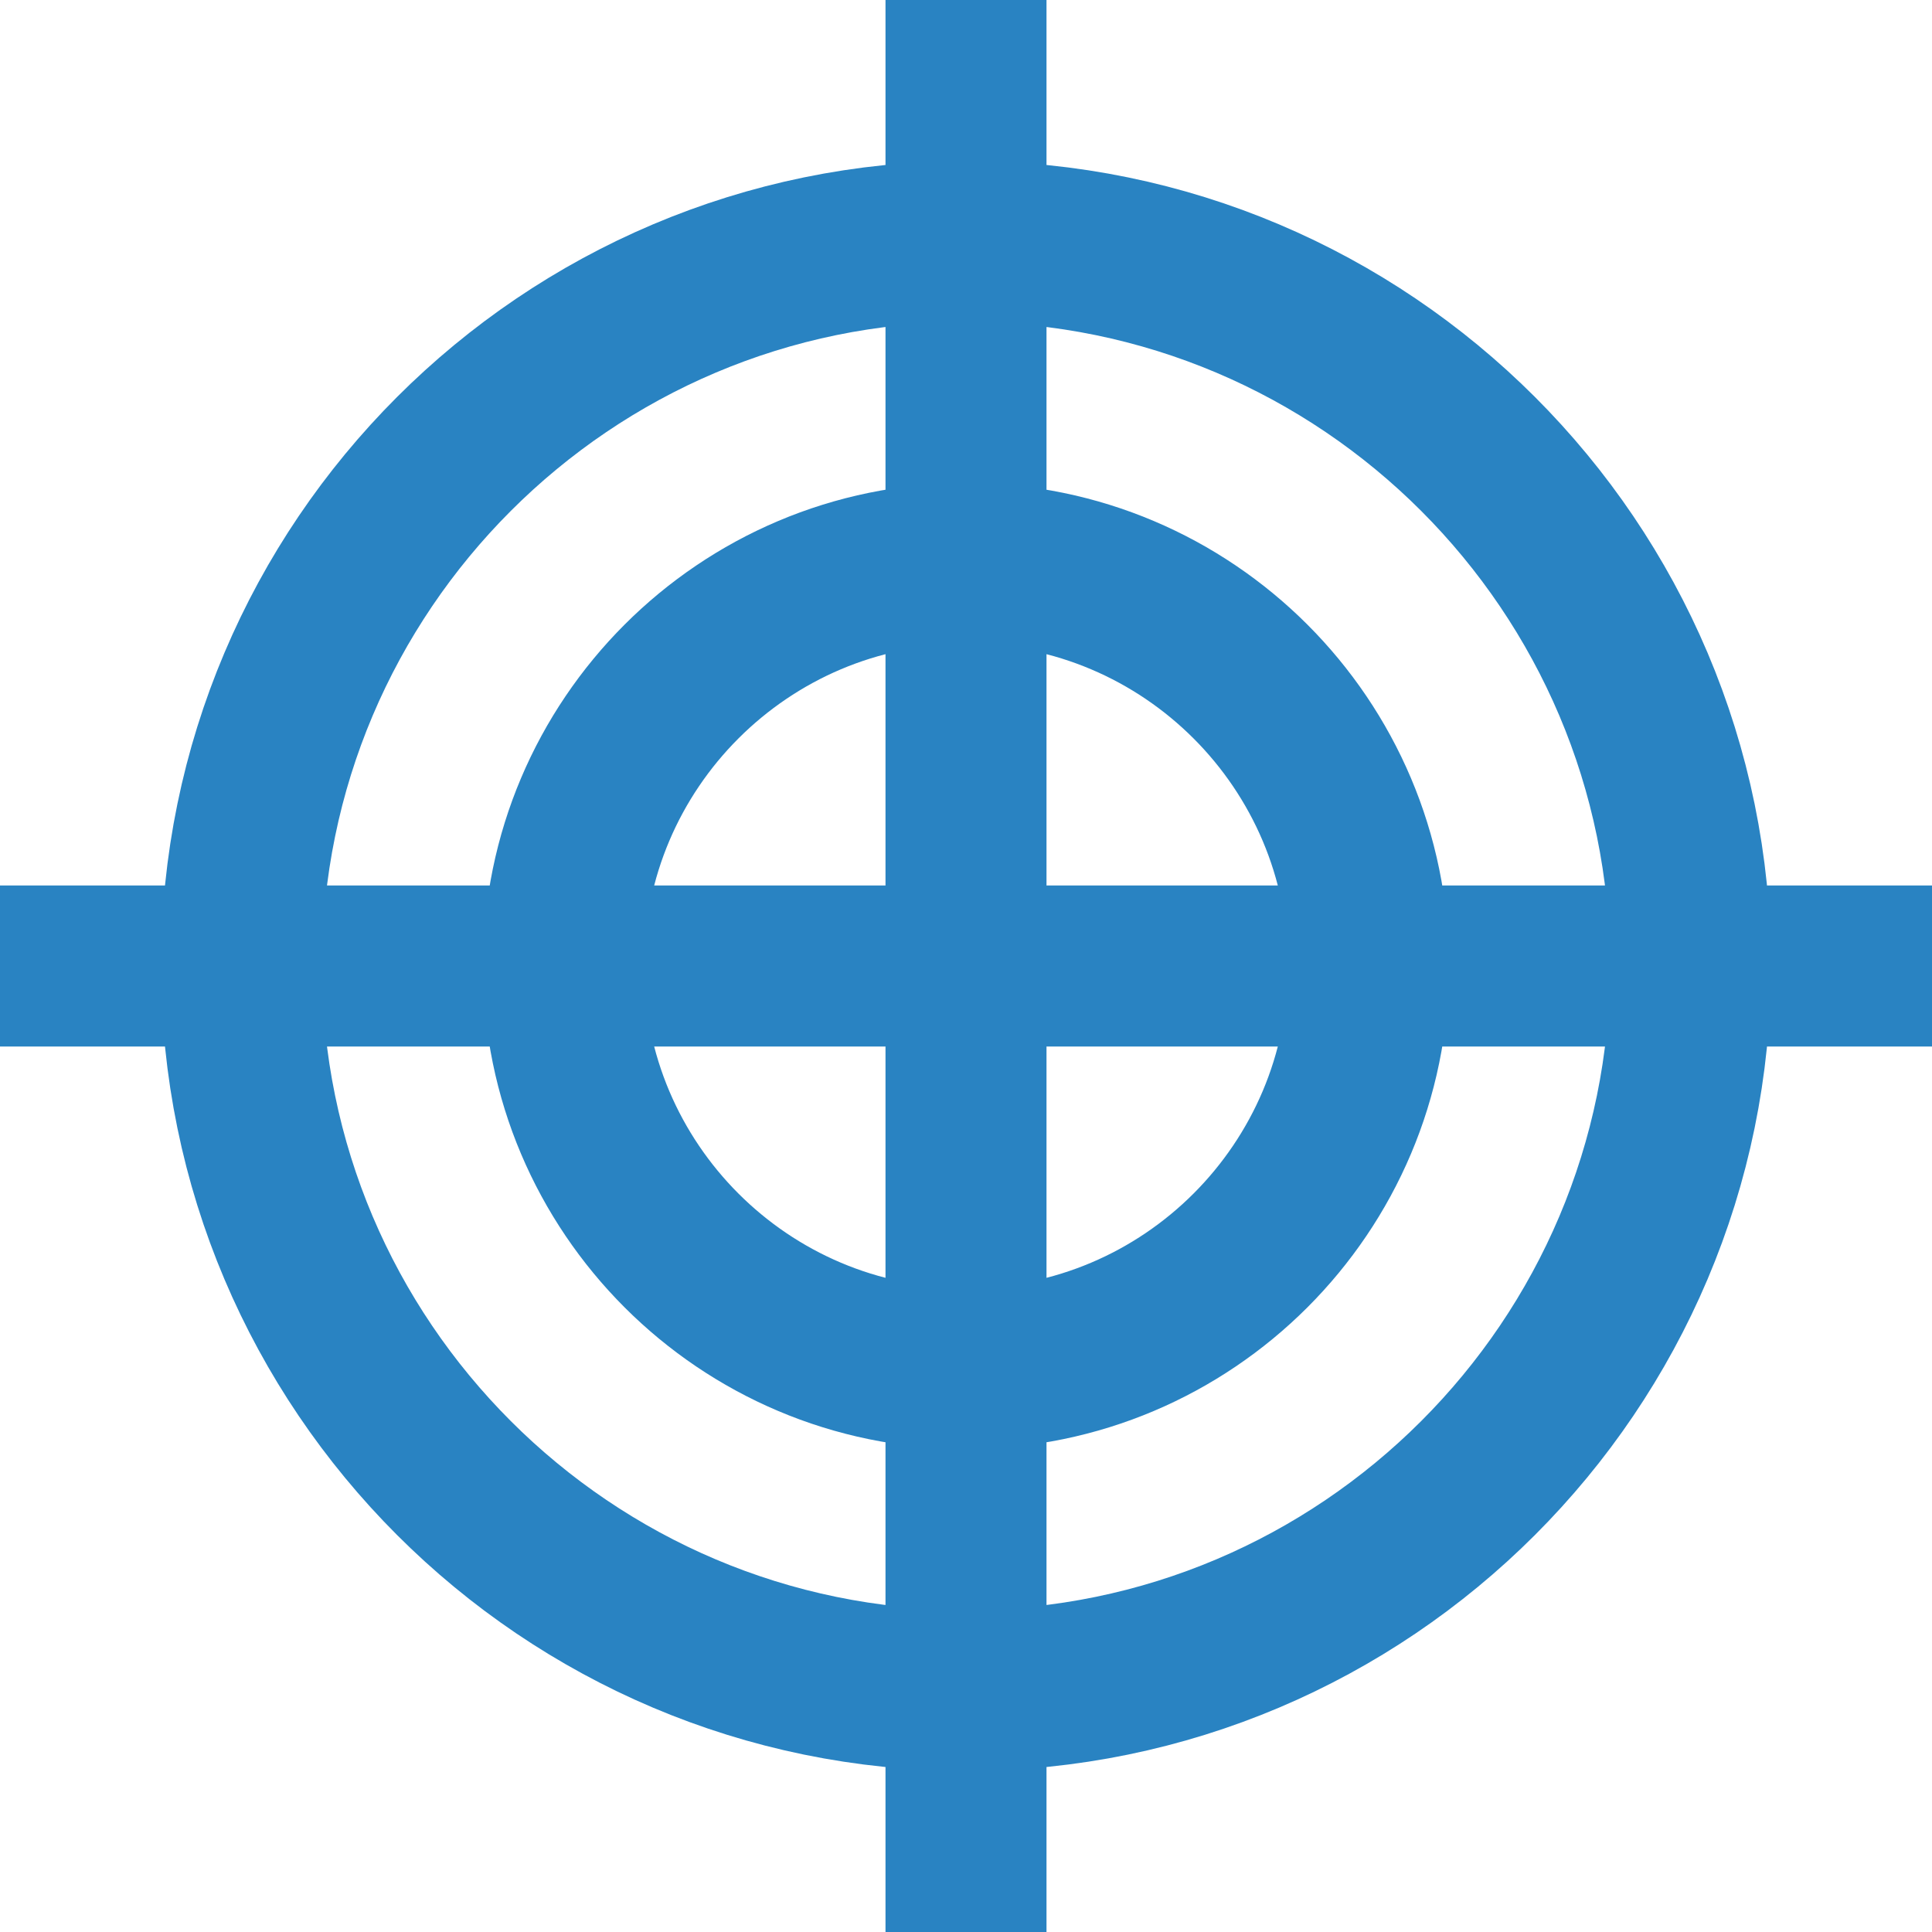 <svg width="48" height="48" viewBox="0 0 48 48" fill="none" xmlns="http://www.w3.org/2000/svg">
<path d="M24 0V48M0 24H48M34 24C34 18.486 29.514 14 24 14C18.486 14 14 18.486 14 24C14 29.514 18.486 34 24 34C29.514 34 34 29.514 34 24ZM24 42C14.076 42 6 33.926 6 24C6 14.074 14.076 6 24 6C33.924 6 42 14.074 42 24C42 33.926 33.924 42 24 42Z" stroke="#2983C2" stroke-width="4"/>
</svg>
